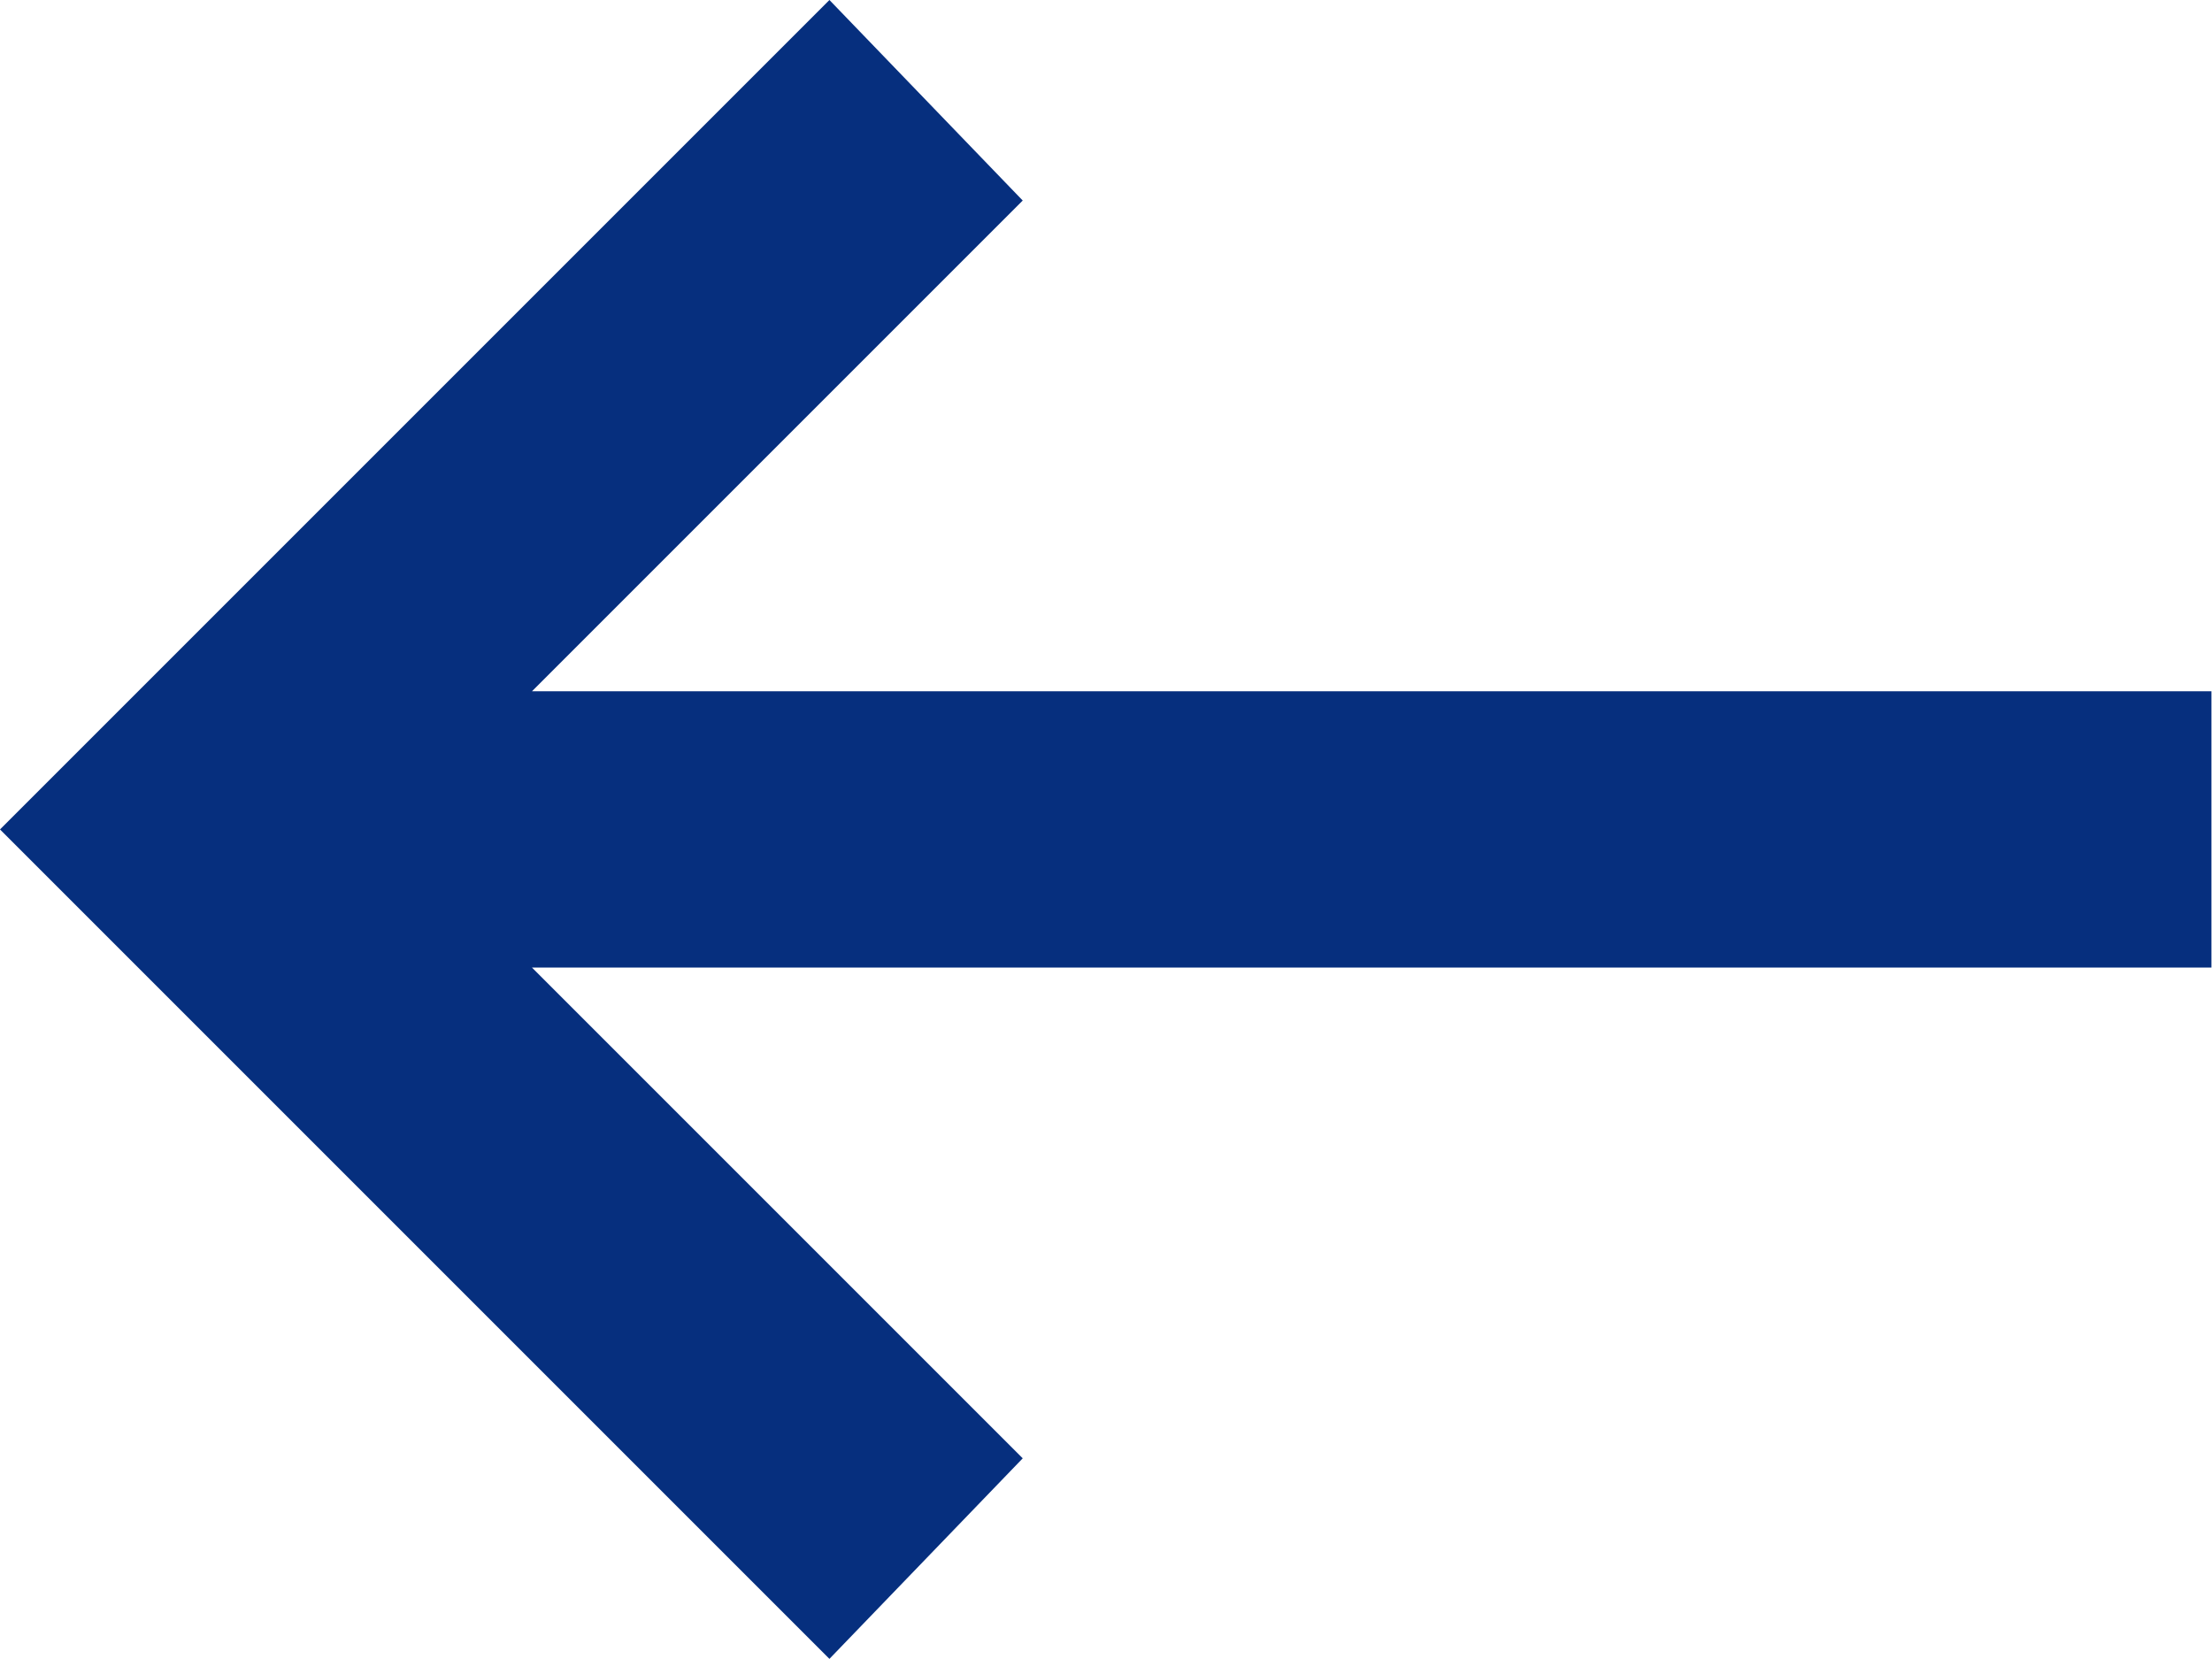 <?xml version="1.0" encoding="UTF-8"?>
<svg xmlns="http://www.w3.org/2000/svg" id="Ebene_1" data-name="Ebene 1" viewBox="0 0 39.71 29.78">
  <path id="arrow_left_alt_24dp_000000_FILL0_wght400_GRAD0_opsz24" data-name="arrow left alt 24dp 000000 FILL0 wght400 GRAD0 opsz24" d="M14.89,29.78L0,14.89,14.89,0l3.47,3.6-8.81,8.81h30.15v4.96H9.55l8.81,8.81-3.47,3.6Z" style="fill: #062f7e;"></path>
</svg>
